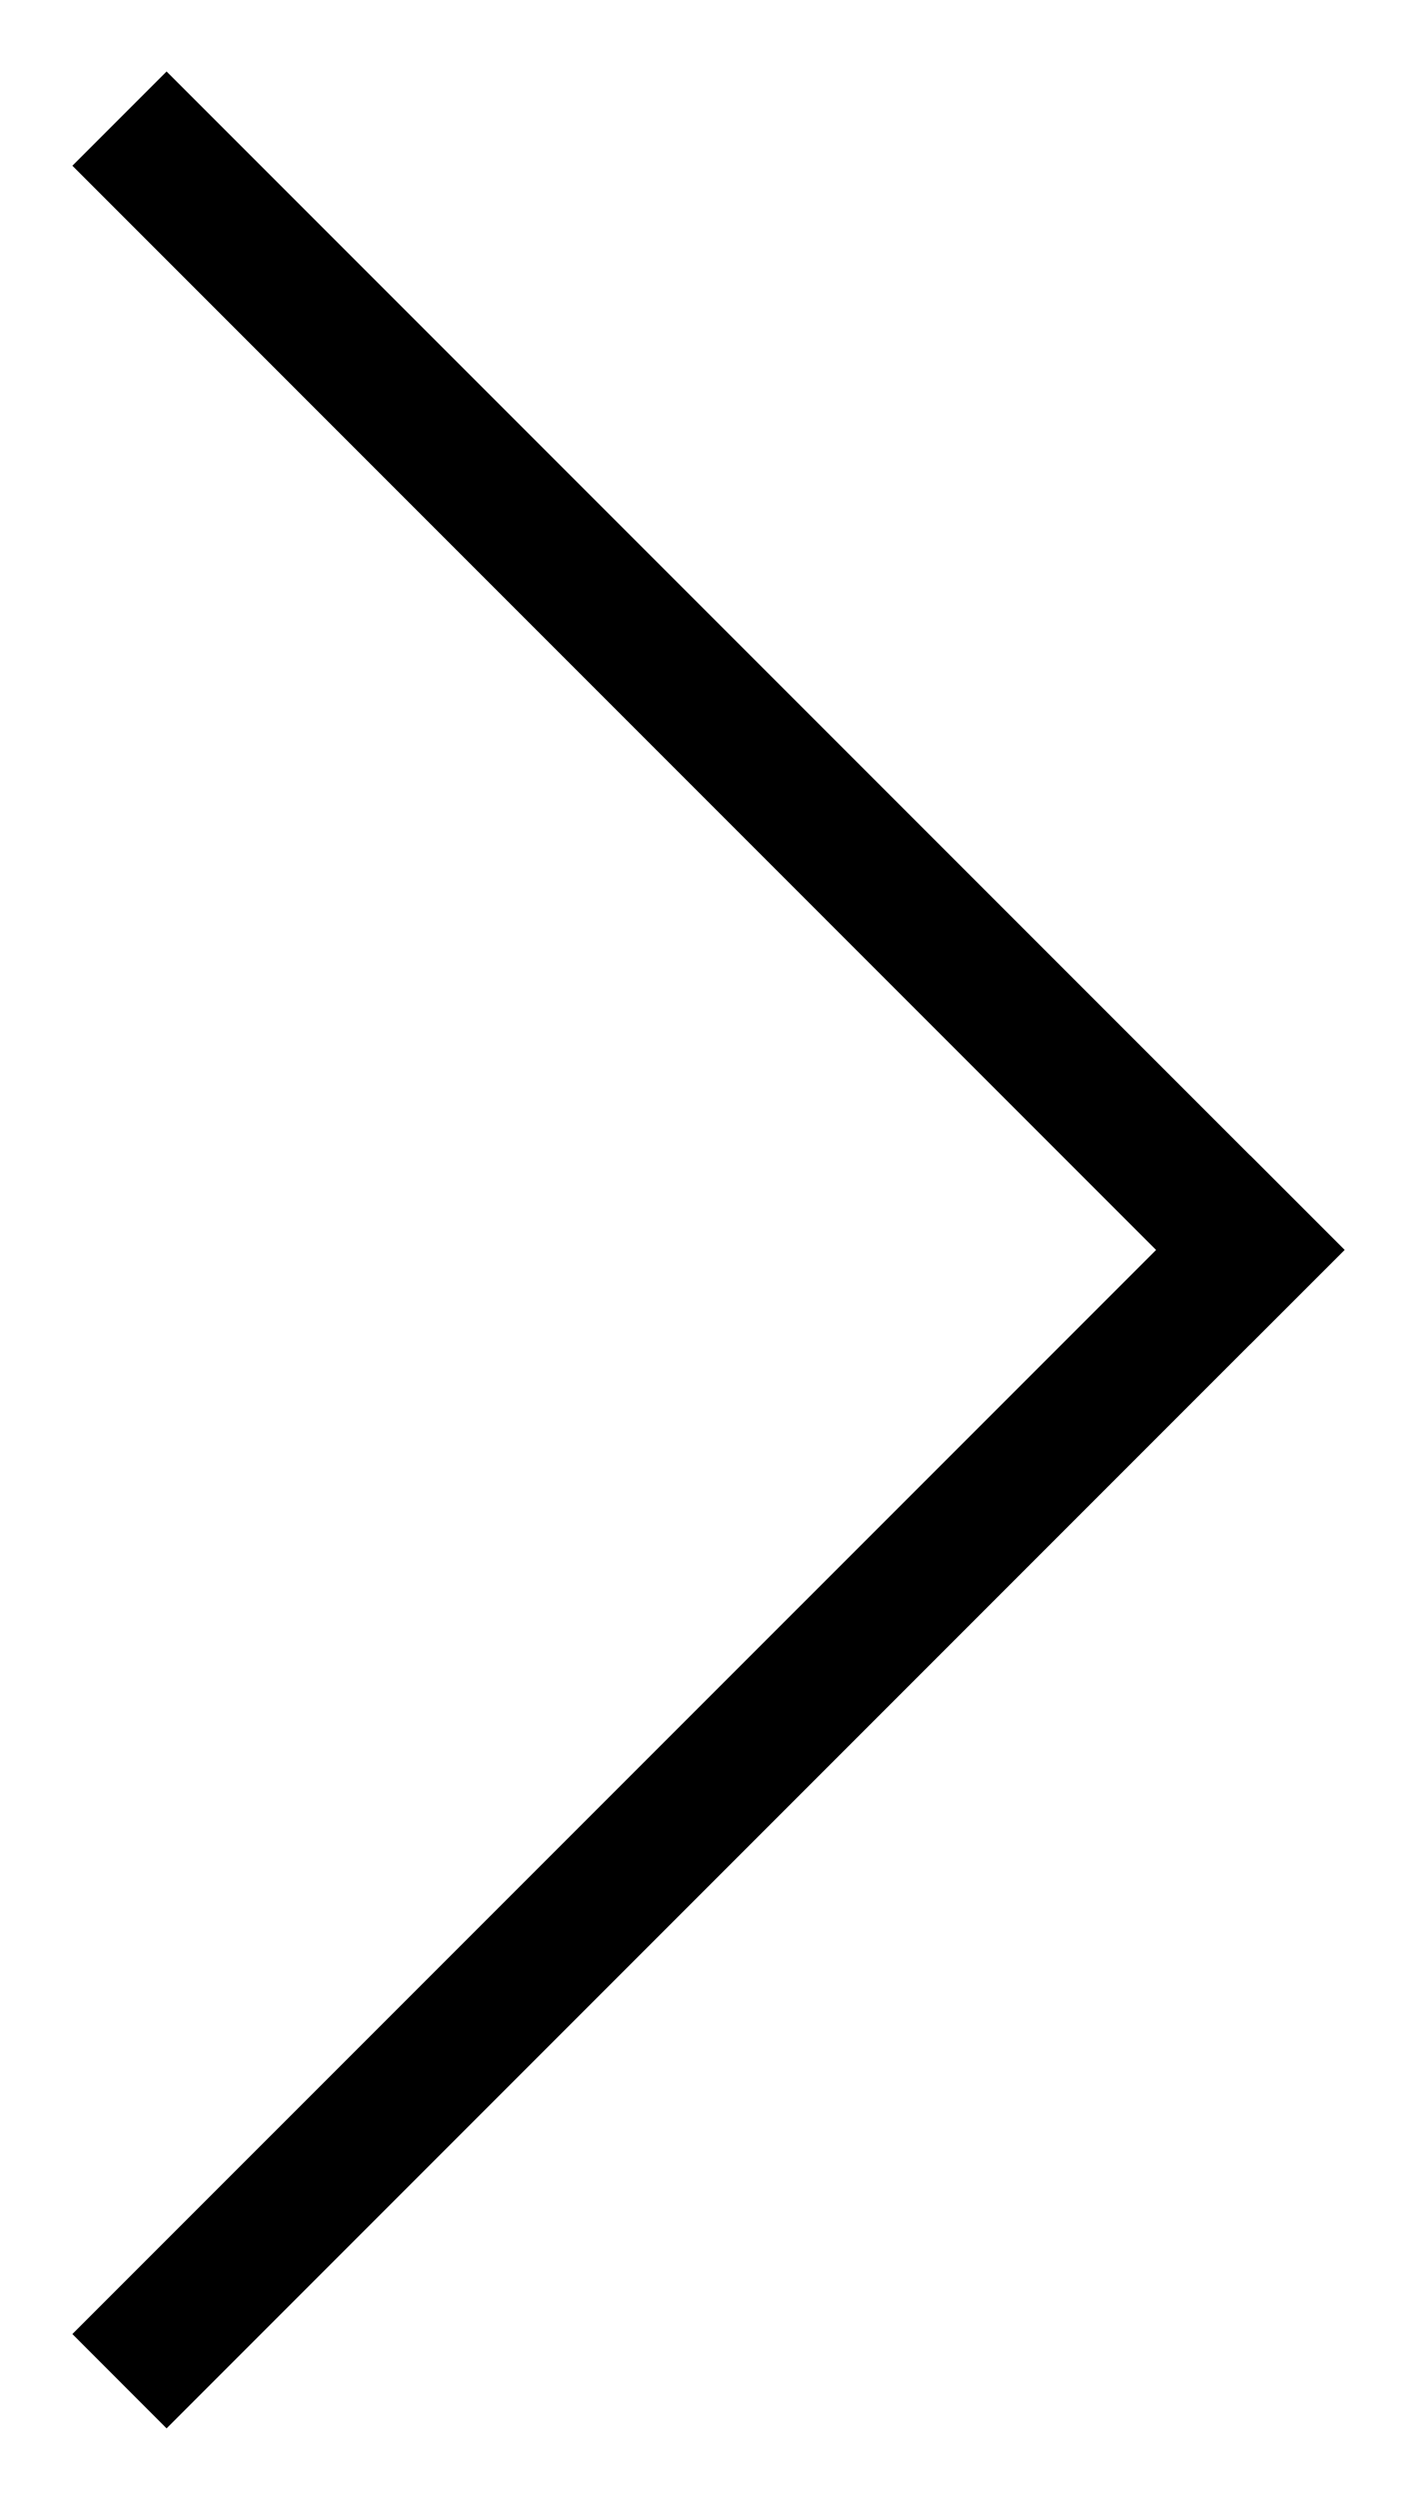 <svg width="17" height="30" xmlns="http://www.w3.org/2000/svg"><g fill="#000" fill-rule="evenodd"><path d="m16.142 15-1.131-1.131L.869 28.01 2 29.142z"/><path d="M2 .858.869 1.989 15.01 16.131 16.142 15z"/></g></svg>
